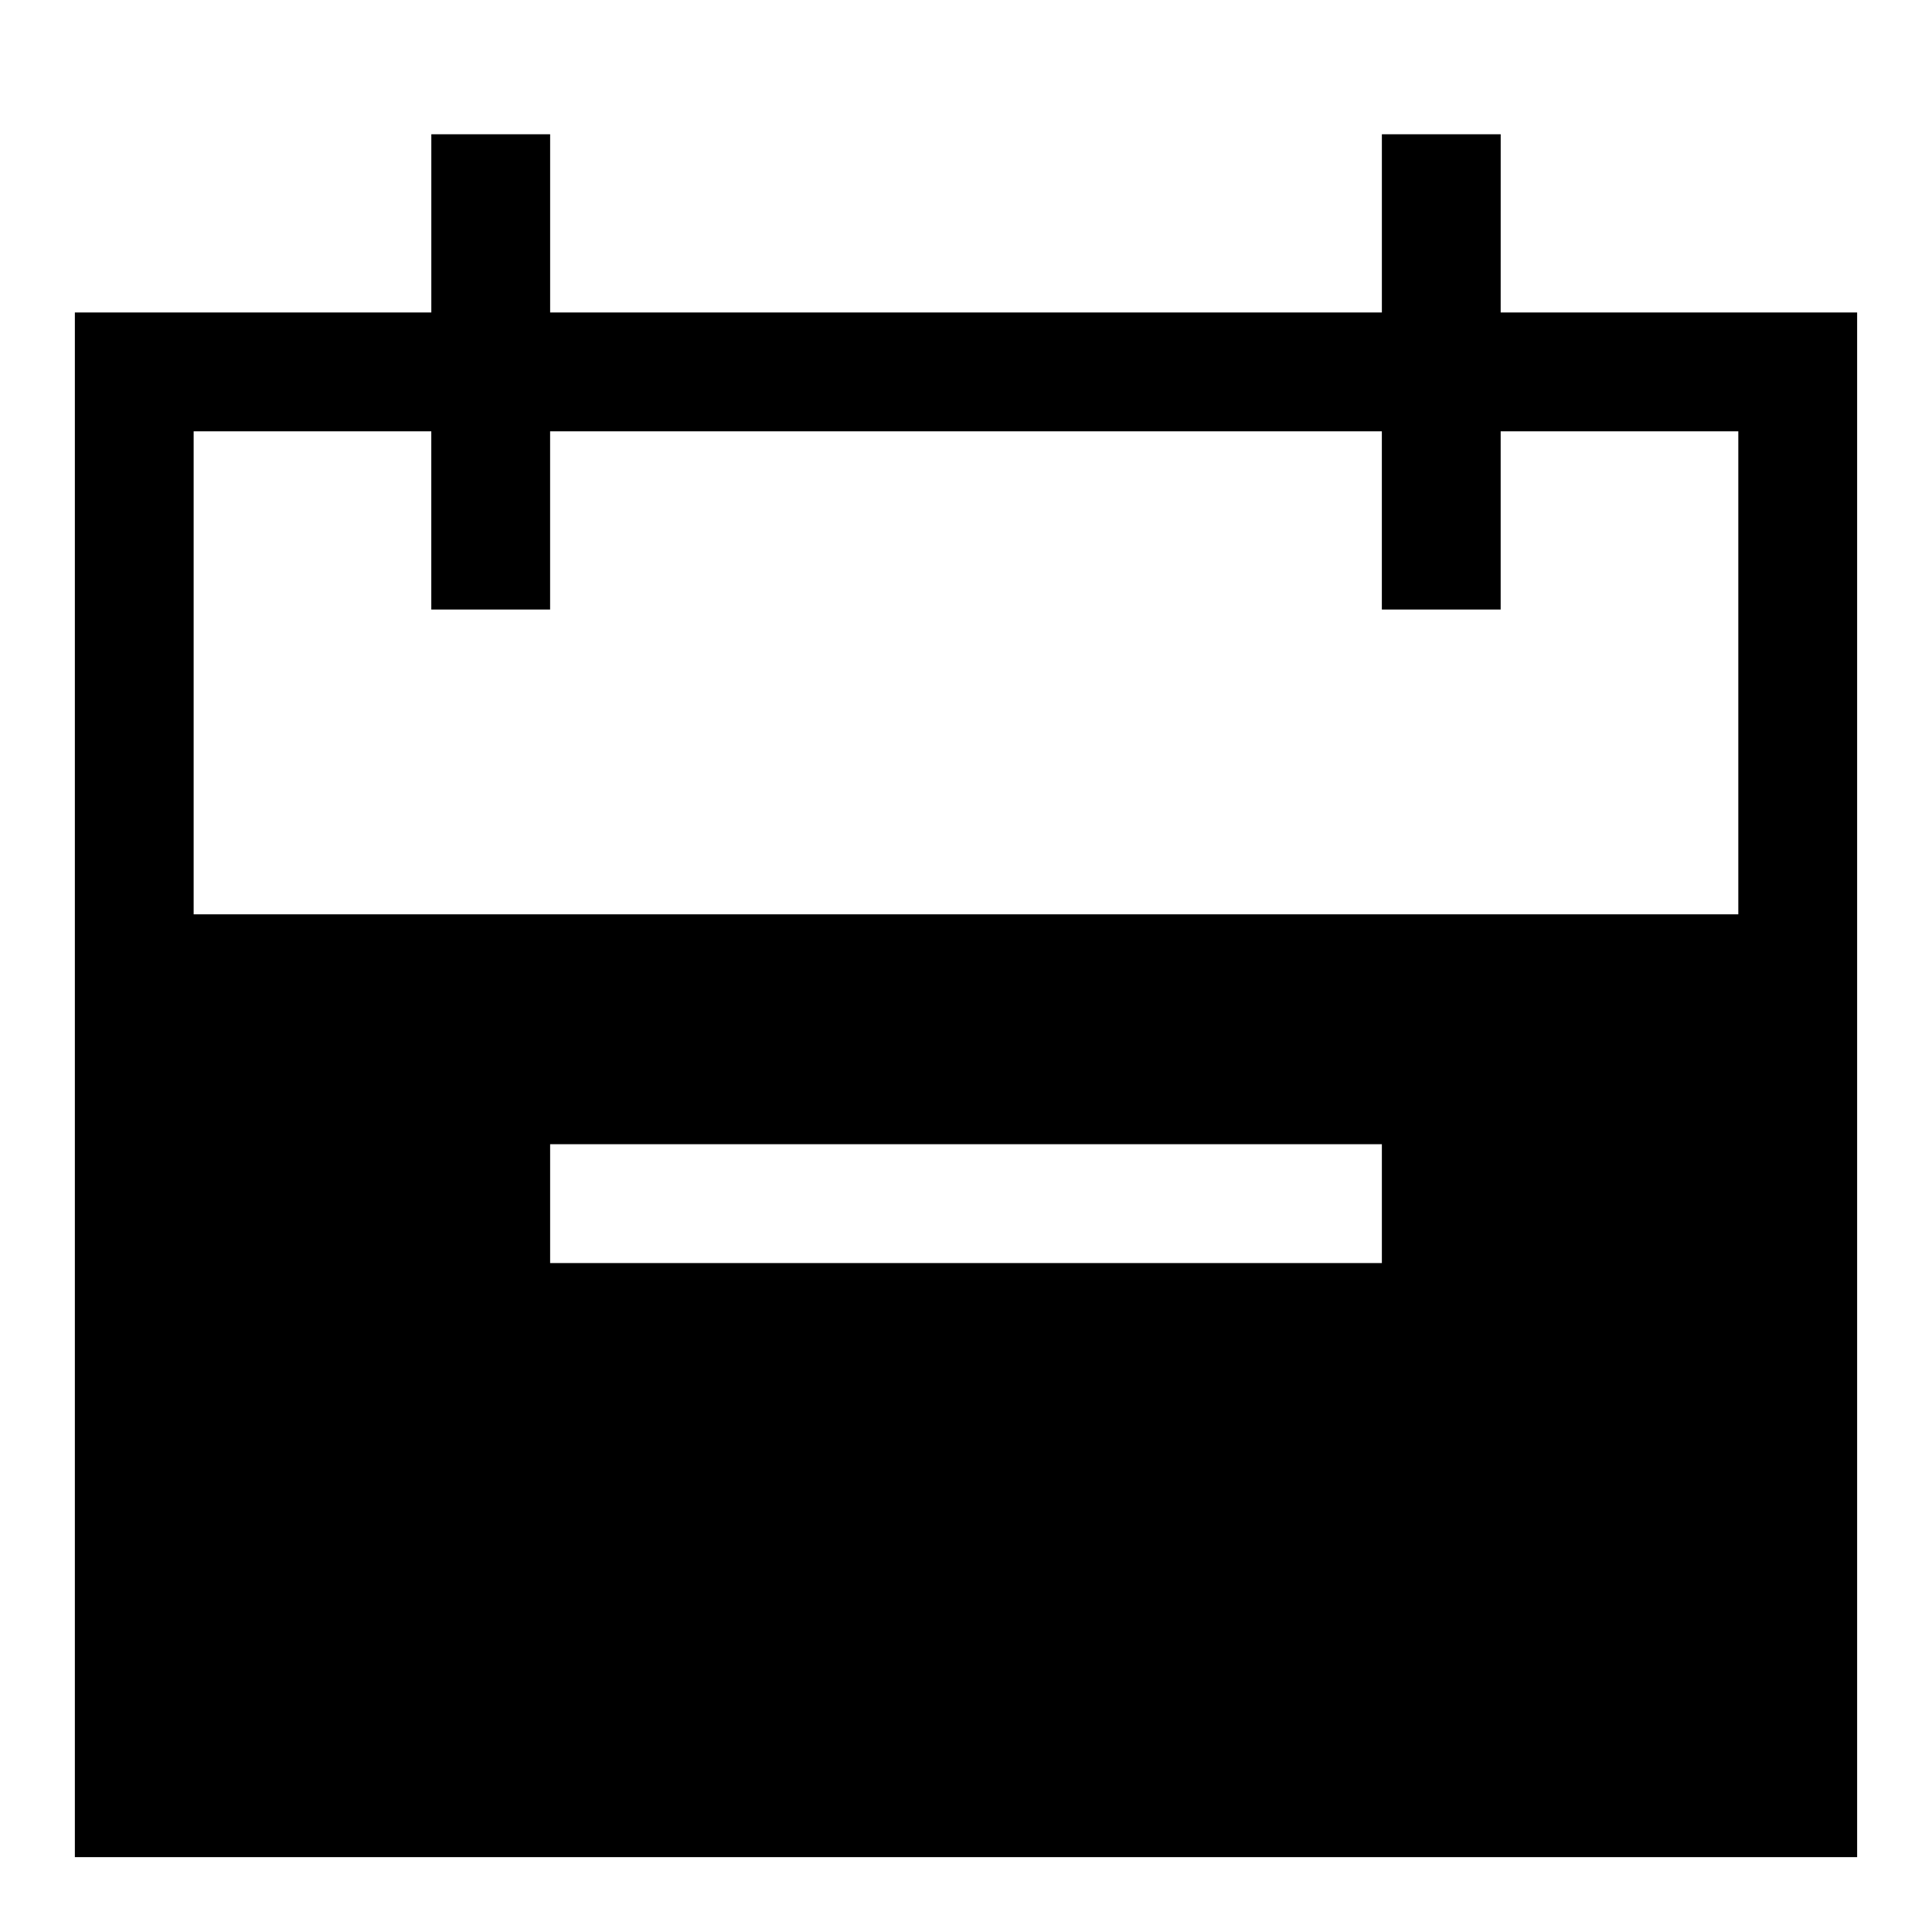 <?xml version="1.0" encoding="UTF-8"?>
<!-- Uploaded to: SVG Repo, www.svgrepo.com, Generator: SVG Repo Mixer Tools -->
<svg fill="#000000" width="800px" height="800px" version="1.1" viewBox="144 144 512 512" xmlns="http://www.w3.org/2000/svg">
 <path d="m541.7 179.58h-31.488v47.23h-220.42v-47.23h-31.488v47.23h-94.465v409.35h472.32v-409.35h-94.465zm-251.91 299.14v-31.488h220.42v31.488zm314.88-220.42v128h-409.35v-128h62.977v47.23l31.488 0.004v-47.234h220.42v47.23h31.488v-47.23z"/>
</svg>